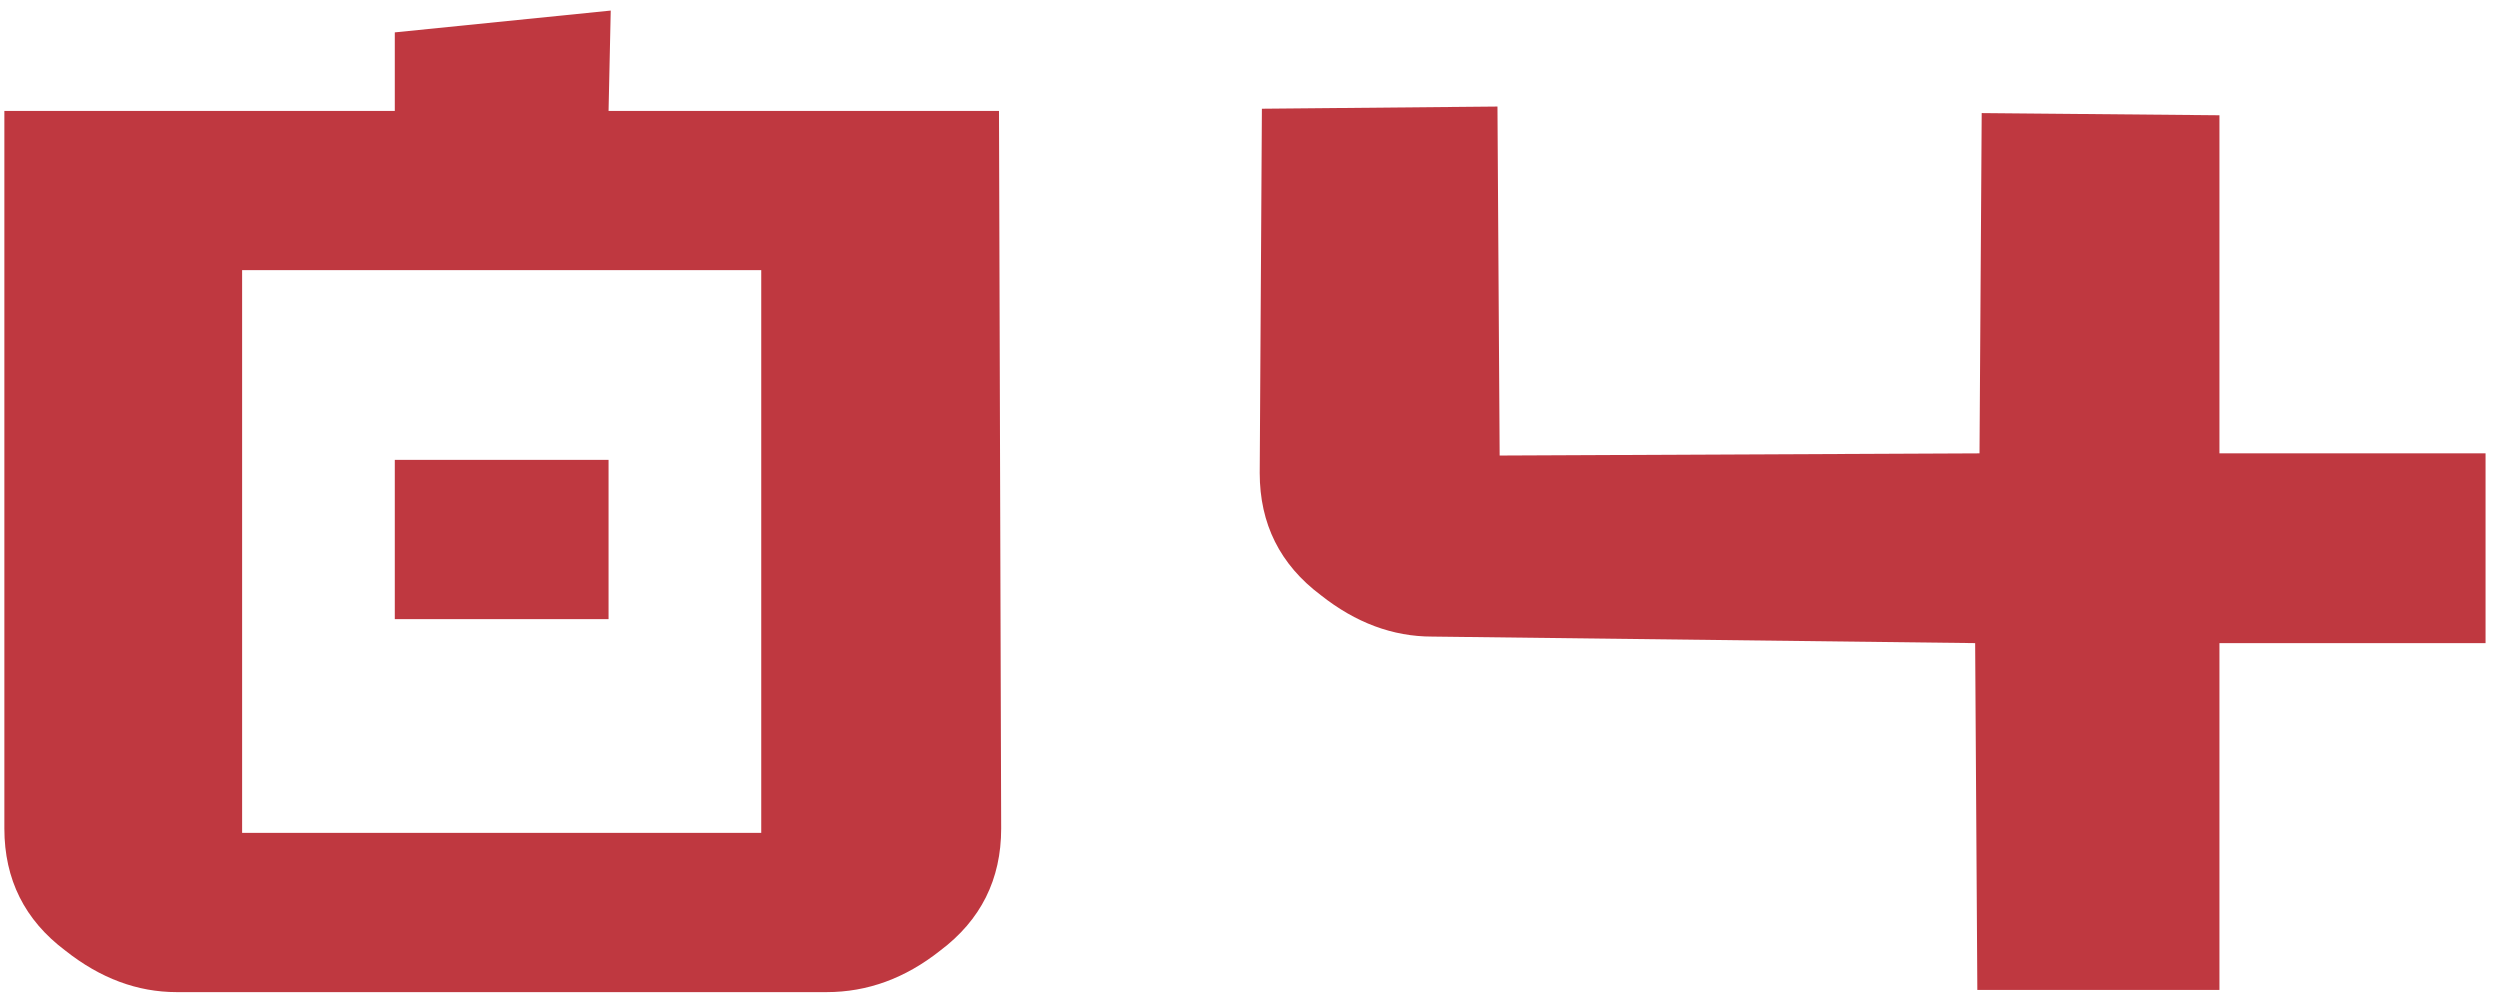<?xml version="1.0" encoding="UTF-8"?> <svg xmlns="http://www.w3.org/2000/svg" width="149" height="60" viewBox="0 0 149 60" fill="none"><path d="M59.67 49.38C59.67 52.413 58.457 54.84 56.03 56.66C53.95 58.307 51.697 59.13 49.27 59.13H10.53C8.19 59.13 5.98 58.307 3.9 56.66C1.473 54.84 0.26 52.413 0.26 49.38V6.61H23.53V1.93L36.4 0.63L36.27 6.61H59.54L59.67 49.38ZM45.37 49.64V16.1H14.43V49.64H45.37ZM23.53 27.41H36.27V36.9H23.53V27.41ZM132.279 27.02H148.139V38.33H132.279V59H117.849L117.719 38.33L85.349 37.94C83.009 37.94 80.799 37.117 78.719 35.47C76.292 33.65 75.079 31.223 75.079 28.19L75.209 6.48L89.249 6.35L89.379 27.15L117.979 27.02L118.109 6.74L132.279 6.87V27.02Z" fill="#BF3840"></path></svg> 